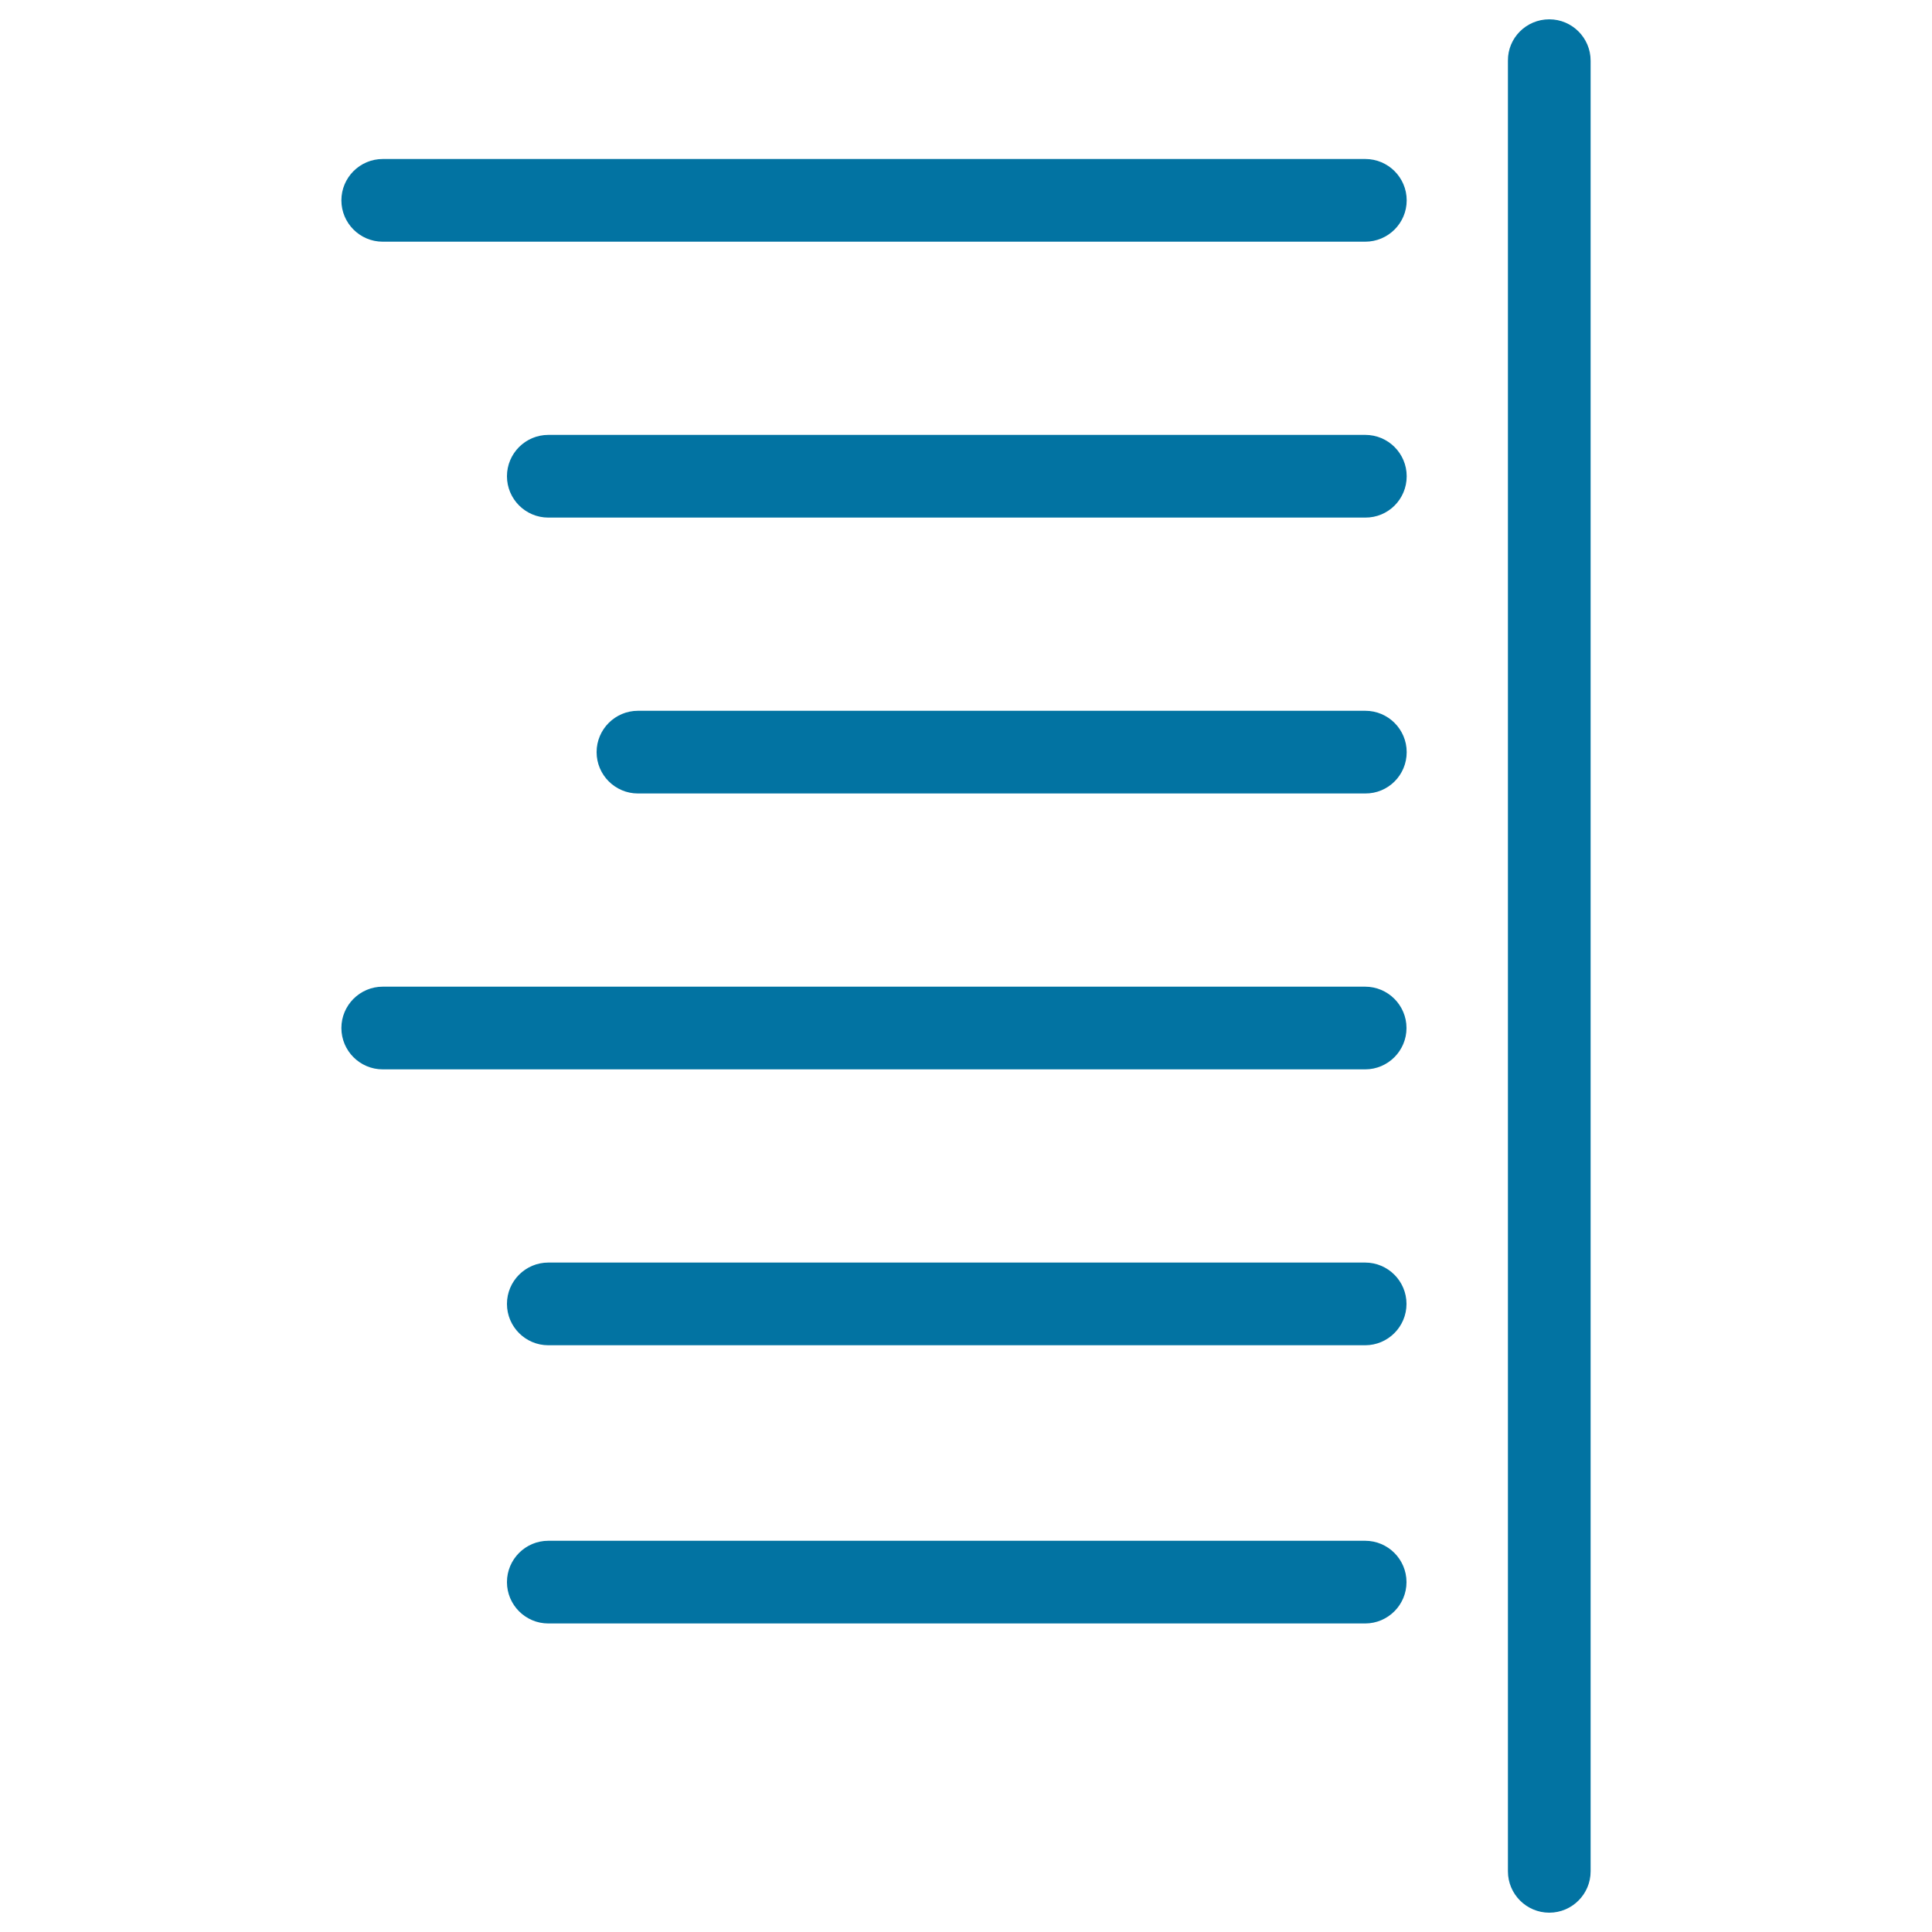 <svg xmlns="http://www.w3.org/2000/svg" viewBox="0 0 1000 1000" style="fill:#0273a2">
<title>Right Text Alignment Option SVG icon</title>
<g><path d="M801.9,10c11.8,0,21.4,9.6,21.4,21.4v937.2c0,11.8-9.6,21.4-21.4,21.4c-11.8,0-21.4-9.6-21.4-21.4V31.4C780.4,19.6,790,10,801.9,10z M728.1,103.7c0-11.8-9.6-21.4-21.4-21.4H198.1c-11.8,0-21.4,9.6-21.4,21.4c0,11.8,9.6,21.4,21.4,21.4h508.5C718.5,125.1,728.1,115.5,728.1,103.7z M728.1,246.5c0-11.8-9.6-21.4-21.4-21.4H283.8c-11.8,0-21.4,9.6-21.4,21.4c0,11.8,9.6,21.4,21.4,21.4h422.8C718.5,268,728.1,258.4,728.1,246.5z M176.7,532.1c0,11.8,9.6,21.4,21.4,21.4h508.5c11.8,0,21.4-9.6,21.4-21.4c0-11.8-9.6-21.4-21.4-21.4H198.1C186.3,510.7,176.7,520.3,176.7,532.1z M262.4,674.9c0,11.8,9.6,21.4,21.4,21.4h422.8c11.8,0,21.4-9.6,21.4-21.4c0-11.8-9.6-21.4-21.4-21.4H283.8C272,653.5,262.4,663.1,262.4,674.9z M262.4,818.9c0,11.8,9.6,21.4,21.4,21.4h422.8c11.8,0,21.4-9.6,21.4-21.4c0-11.8-9.6-21.4-21.4-21.4H283.8C272,797.5,262.4,807.1,262.4,818.9z M728.1,389.3c0-11.8-9.6-21.4-21.4-21.4H330.2c-11.8,0-21.4,9.6-21.4,21.4c0,11.8,9.6,21.4,21.4,21.4h376.4C718.5,410.8,728.1,401.2,728.1,389.3z"/></g>
</svg>